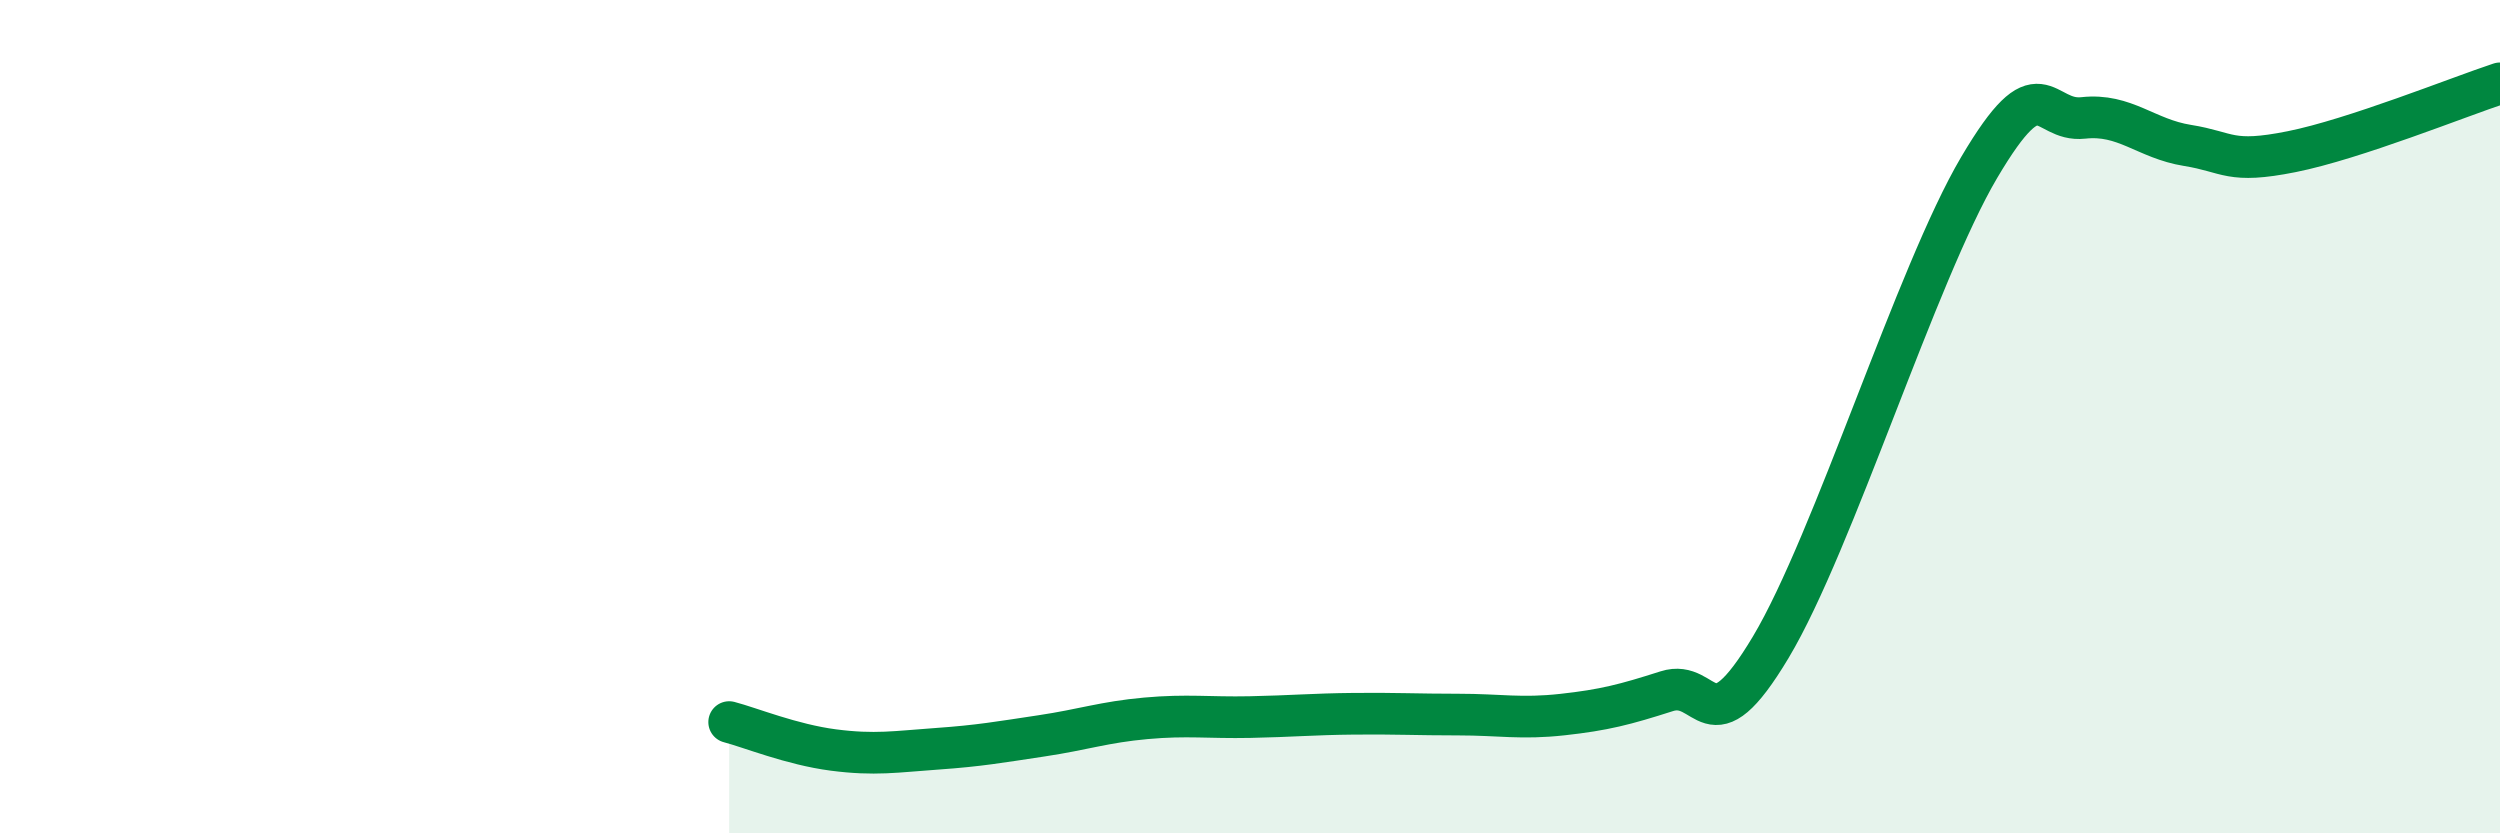 
    <svg width="60" height="20" viewBox="0 0 60 20" xmlns="http://www.w3.org/2000/svg">
      <path
        d="M 17.5,17.33 C 18,17.46 19,17.87 20,18 C 21,18.13 21.5,18.04 22.5,17.97 C 23.5,17.9 24,17.81 25,17.66 C 26,17.51 26.5,17.33 27.5,17.24 C 28.5,17.15 29,17.23 30,17.21 C 31,17.19 31.5,17.14 32.5,17.13 C 33.5,17.12 34,17.15 35,17.15 C 36,17.15 36.5,17.26 37.5,17.15 C 38.5,17.04 39,16.91 40,16.59 C 41,16.27 41,18.04 42.5,15.53 C 44,13.02 46,6.56 47.5,4.02 C 49,1.48 49,2.94 50,2.83 C 51,2.72 51.5,3.33 52.5,3.49 C 53.5,3.65 53.5,3.94 55,3.64 C 56.5,3.34 59,2.33 60,2L60 20L17.5 20Z"
        fill="#008740"
        opacity="0.1"
        stroke-linecap="round"
        stroke-linejoin="round"
      />
      <path
        d="M 17.5,17.33 C 18,17.46 19,17.87 20,18 C 21,18.13 21.5,18.04 22.5,17.97 C 23.5,17.9 24,17.81 25,17.66 C 26,17.51 26.5,17.33 27.5,17.24 C 28.5,17.15 29,17.23 30,17.21 C 31,17.19 31.5,17.14 32.5,17.13 C 33.5,17.12 34,17.15 35,17.15 C 36,17.15 36.5,17.26 37.5,17.15 C 38.5,17.04 39,16.91 40,16.59 C 41,16.27 41,18.04 42.5,15.53 C 44,13.02 46,6.56 47.5,4.02 C 49,1.48 49,2.94 50,2.83 C 51,2.72 51.5,3.33 52.5,3.49 C 53.5,3.65 53.5,3.94 55,3.64 C 56.5,3.34 59,2.33 60,2"
        stroke="#008740"
        stroke-width="1"
        fill="none"
        stroke-linecap="round"
        stroke-linejoin="round"
      />
    </svg>
  